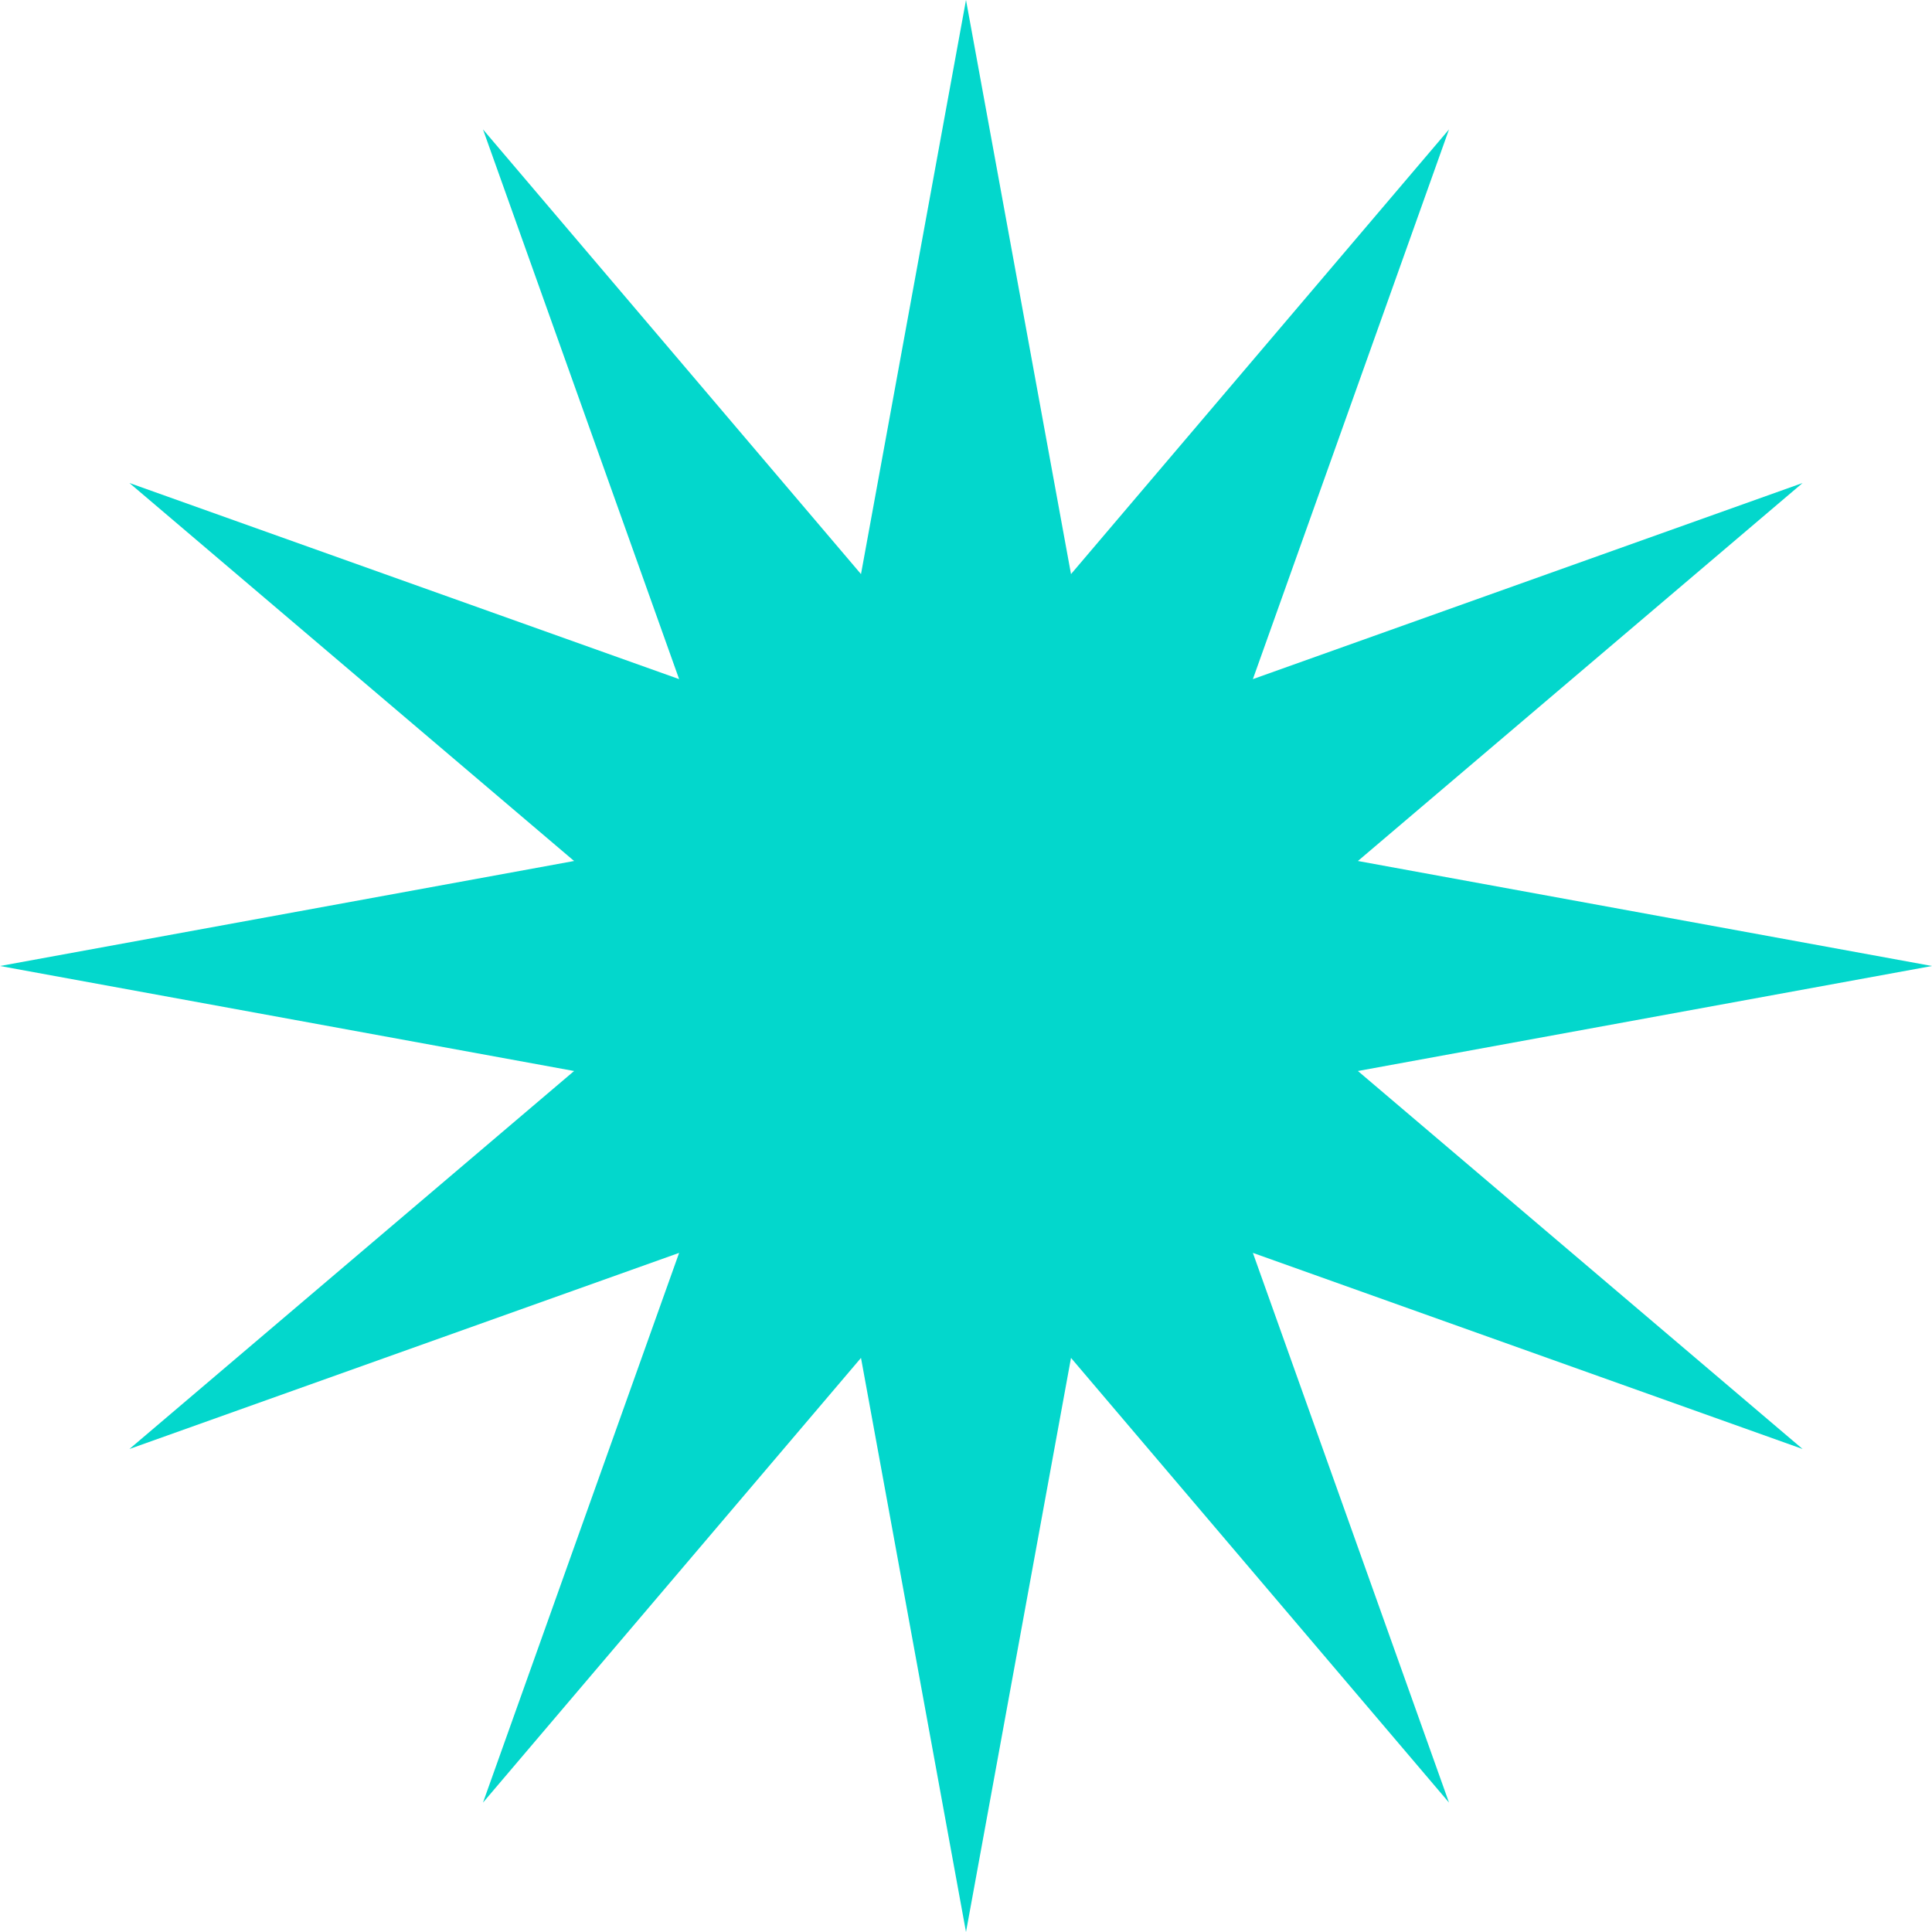 <?xml version="1.0" encoding="UTF-8"?> <svg xmlns="http://www.w3.org/2000/svg" width="200" height="200" viewBox="0 0 200 200" fill="none"> <path d="M100 0L110.87 59.431L150 13.398L129.698 70.302L186.603 50L140.569 89.13L200 100L140.569 110.87L186.603 150L129.698 129.698L150 186.603L110.87 140.569L100 200L89.13 140.569L50 186.603L70.302 129.698L13.398 150L59.431 110.87L0 100L59.431 89.13L13.398 50L70.302 70.302L50 13.398L89.13 59.431L100 0Z" fill="#03D7CC"></path> </svg> 